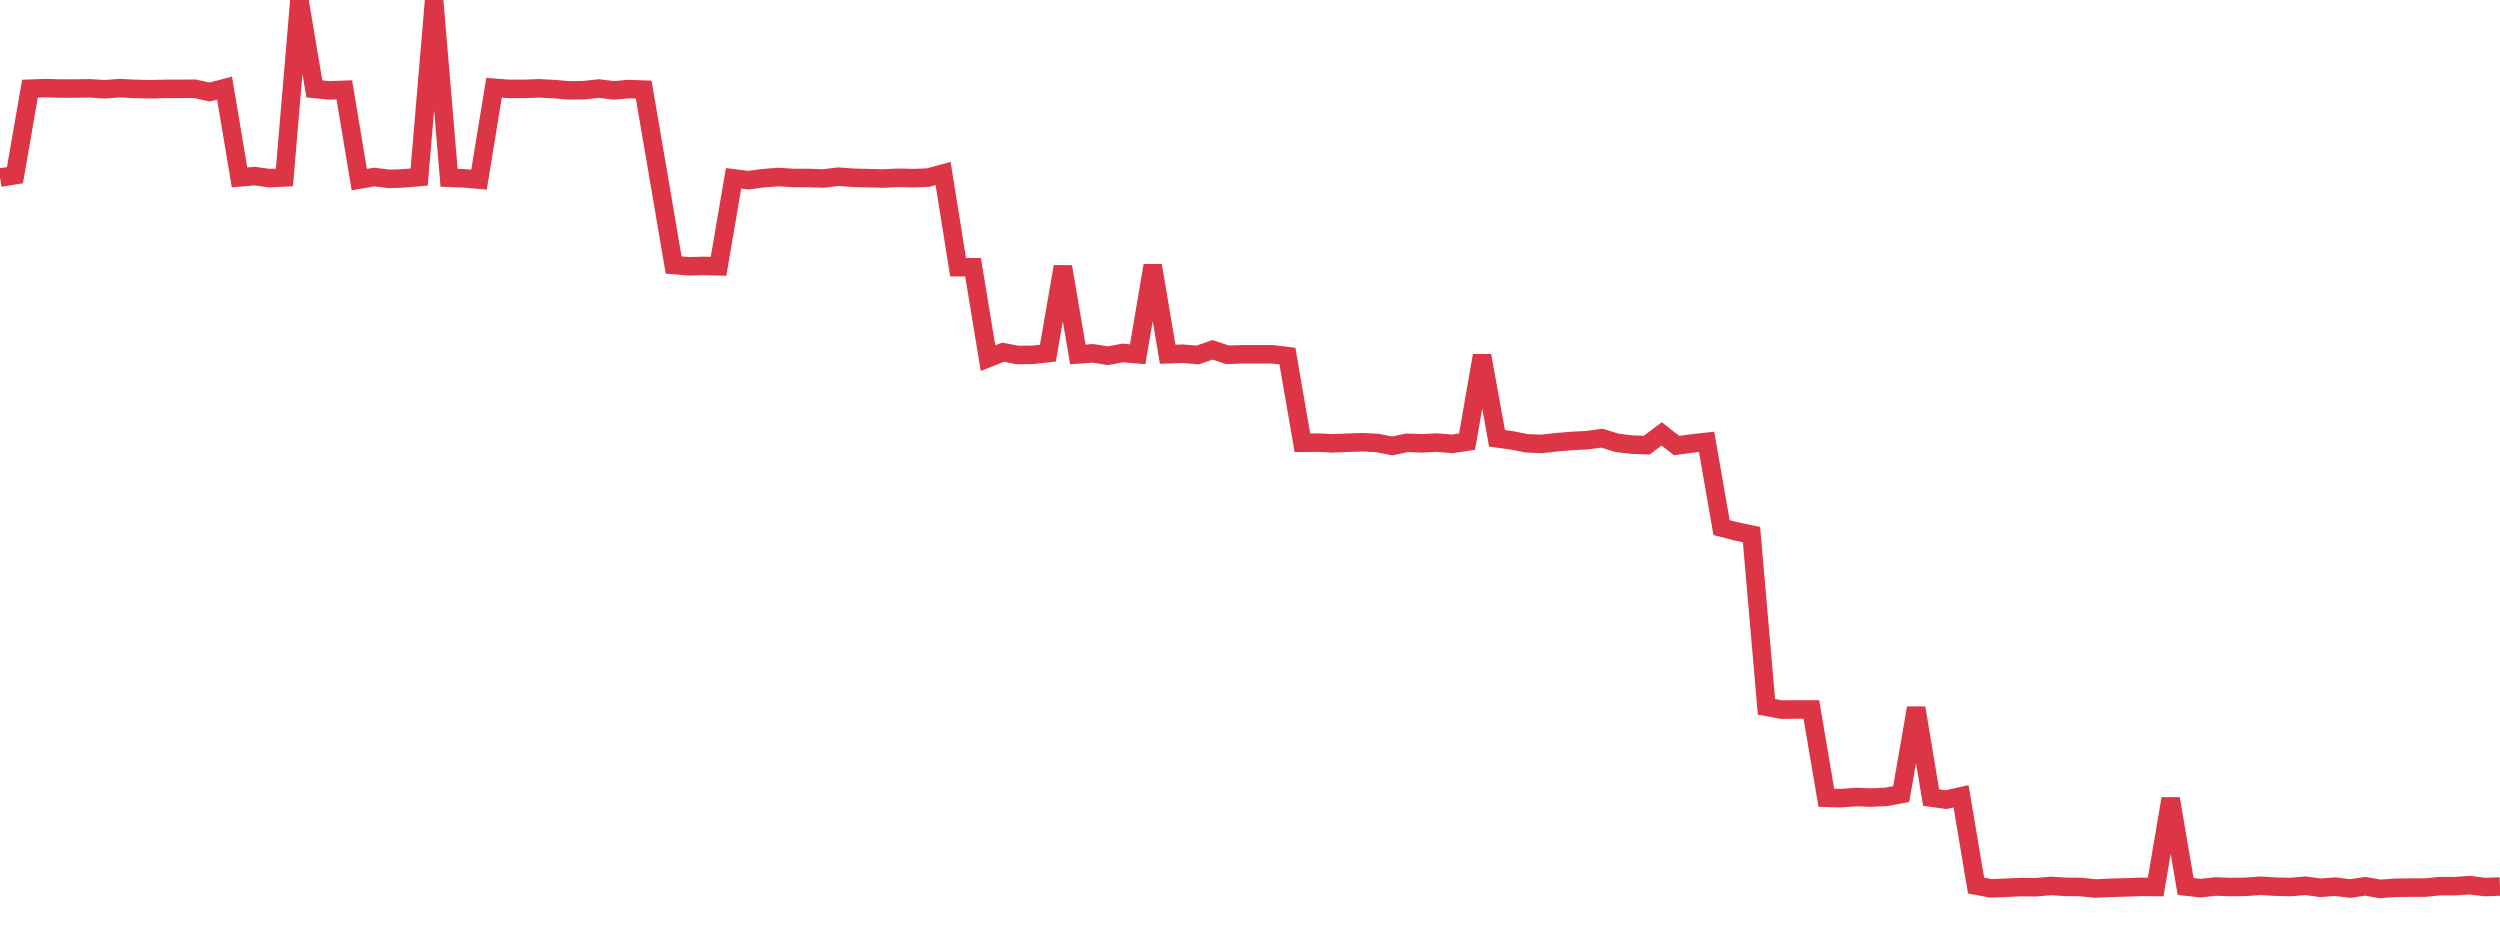 <?xml version="1.0" standalone="no"?>
<!DOCTYPE svg PUBLIC "-//W3C//DTD SVG 1.1//EN" "http://www.w3.org/Graphics/SVG/1.1/DTD/svg11.dtd">
<svg width="135" height="50" viewBox="0 0 135 50" preserveAspectRatio="none" class="sparkline" xmlns="http://www.w3.org/2000/svg"
xmlns:xlink="http://www.w3.org/1999/xlink"><path  class="sparkline--line" d="M 0 9.59 L 0 9.59 L 0.808 9.46 L 1.617 4.79 L 2.425 4.76 L 3.234 4.78 L 4.042 4.78 L 4.85 4.77 L 5.659 4.82 L 6.467 4.76 L 7.275 4.8 L 8.084 4.82 L 8.892 4.8 L 9.701 4.8 L 10.509 4.79 L 11.317 4.97 L 12.126 4.76 L 12.934 9.58 L 13.743 9.51 L 14.551 9.62 L 15.359 9.58 L 16.168 0 L 16.976 4.8 L 17.784 4.88 L 18.593 4.85 L 19.401 9.7 L 20.21 9.56 L 21.018 9.66 L 21.826 9.63 L 22.635 9.56 L 23.443 0.01 L 24.251 9.6 L 25.06 9.63 L 25.868 9.7 L 26.677 4.74 L 27.485 4.8 L 28.293 4.8 L 29.102 4.77 L 29.91 4.81 L 30.719 4.88 L 31.527 4.87 L 32.335 4.78 L 33.144 4.88 L 33.952 4.81 L 34.76 4.84 L 35.569 9.57 L 36.377 14.31 L 37.186 14.38 L 37.994 14.36 L 38.802 14.38 L 39.611 9.63 L 40.419 9.73 L 41.228 9.62 L 42.036 9.56 L 42.844 9.61 L 43.653 9.61 L 44.461 9.64 L 45.269 9.54 L 46.078 9.6 L 46.886 9.62 L 47.695 9.64 L 48.503 9.6 L 49.311 9.62 L 50.12 9.59 L 50.928 9.37 L 51.737 14.43 L 52.545 14.43 L 53.353 19.34 L 54.162 19.02 L 54.97 19.17 L 55.778 19.16 L 56.587 19.07 L 57.395 14.4 L 58.204 19.14 L 59.012 19.08 L 59.82 19.21 L 60.629 19.06 L 61.437 19.13 L 62.246 14.34 L 63.054 19.13 L 63.862 19.1 L 64.671 19.17 L 65.479 18.89 L 66.287 19.16 L 67.096 19.13 L 67.904 19.13 L 68.713 19.13 L 69.521 19.23 L 70.329 23.91 L 71.138 23.9 L 71.946 23.94 L 72.754 23.91 L 73.563 23.88 L 74.371 23.92 L 75.18 24.08 L 75.988 23.91 L 76.796 23.94 L 77.605 23.9 L 78.413 23.97 L 79.222 23.85 L 80.03 19.2 L 80.838 23.67 L 81.647 23.78 L 82.455 23.94 L 83.263 23.97 L 84.072 23.88 L 84.88 23.81 L 85.689 23.77 L 86.497 23.66 L 87.305 23.91 L 88.114 24.01 L 88.922 24.04 L 89.731 23.43 L 90.539 24.06 L 91.347 23.95 L 92.156 23.86 L 92.964 28.49 L 93.772 28.7 L 94.581 28.87 L 95.389 38.17 L 96.198 38.32 L 97.006 38.31 L 97.814 38.31 L 98.623 43.08 L 99.431 43.1 L 100.24 43.04 L 101.048 43.07 L 101.856 43.03 L 102.665 42.88 L 103.473 38.23 L 104.281 43.07 L 105.09 43.18 L 105.898 43 L 106.707 47.82 L 107.515 47.97 L 108.323 47.94 L 109.132 47.9 L 109.94 47.91 L 110.749 47.84 L 111.557 47.89 L 112.365 47.9 L 113.174 47.98 L 113.982 47.94 L 114.79 47.92 L 115.599 47.89 L 116.407 47.9 L 117.216 43.13 L 118.024 47.87 L 118.832 47.96 L 119.641 47.87 L 120.449 47.9 L 121.257 47.89 L 122.066 47.83 L 122.874 47.88 L 123.683 47.9 L 124.491 47.83 L 125.299 47.94 L 126.108 47.88 L 126.916 47.98 L 127.725 47.86 L 128.533 48 L 129.341 47.94 L 130.15 47.93 L 130.958 47.93 L 131.766 47.85 L 132.575 47.85 L 133.383 47.8 L 134.192 47.9 L 135 47.87" fill="none" stroke-width="1" stroke="#dc3545"></path></svg>